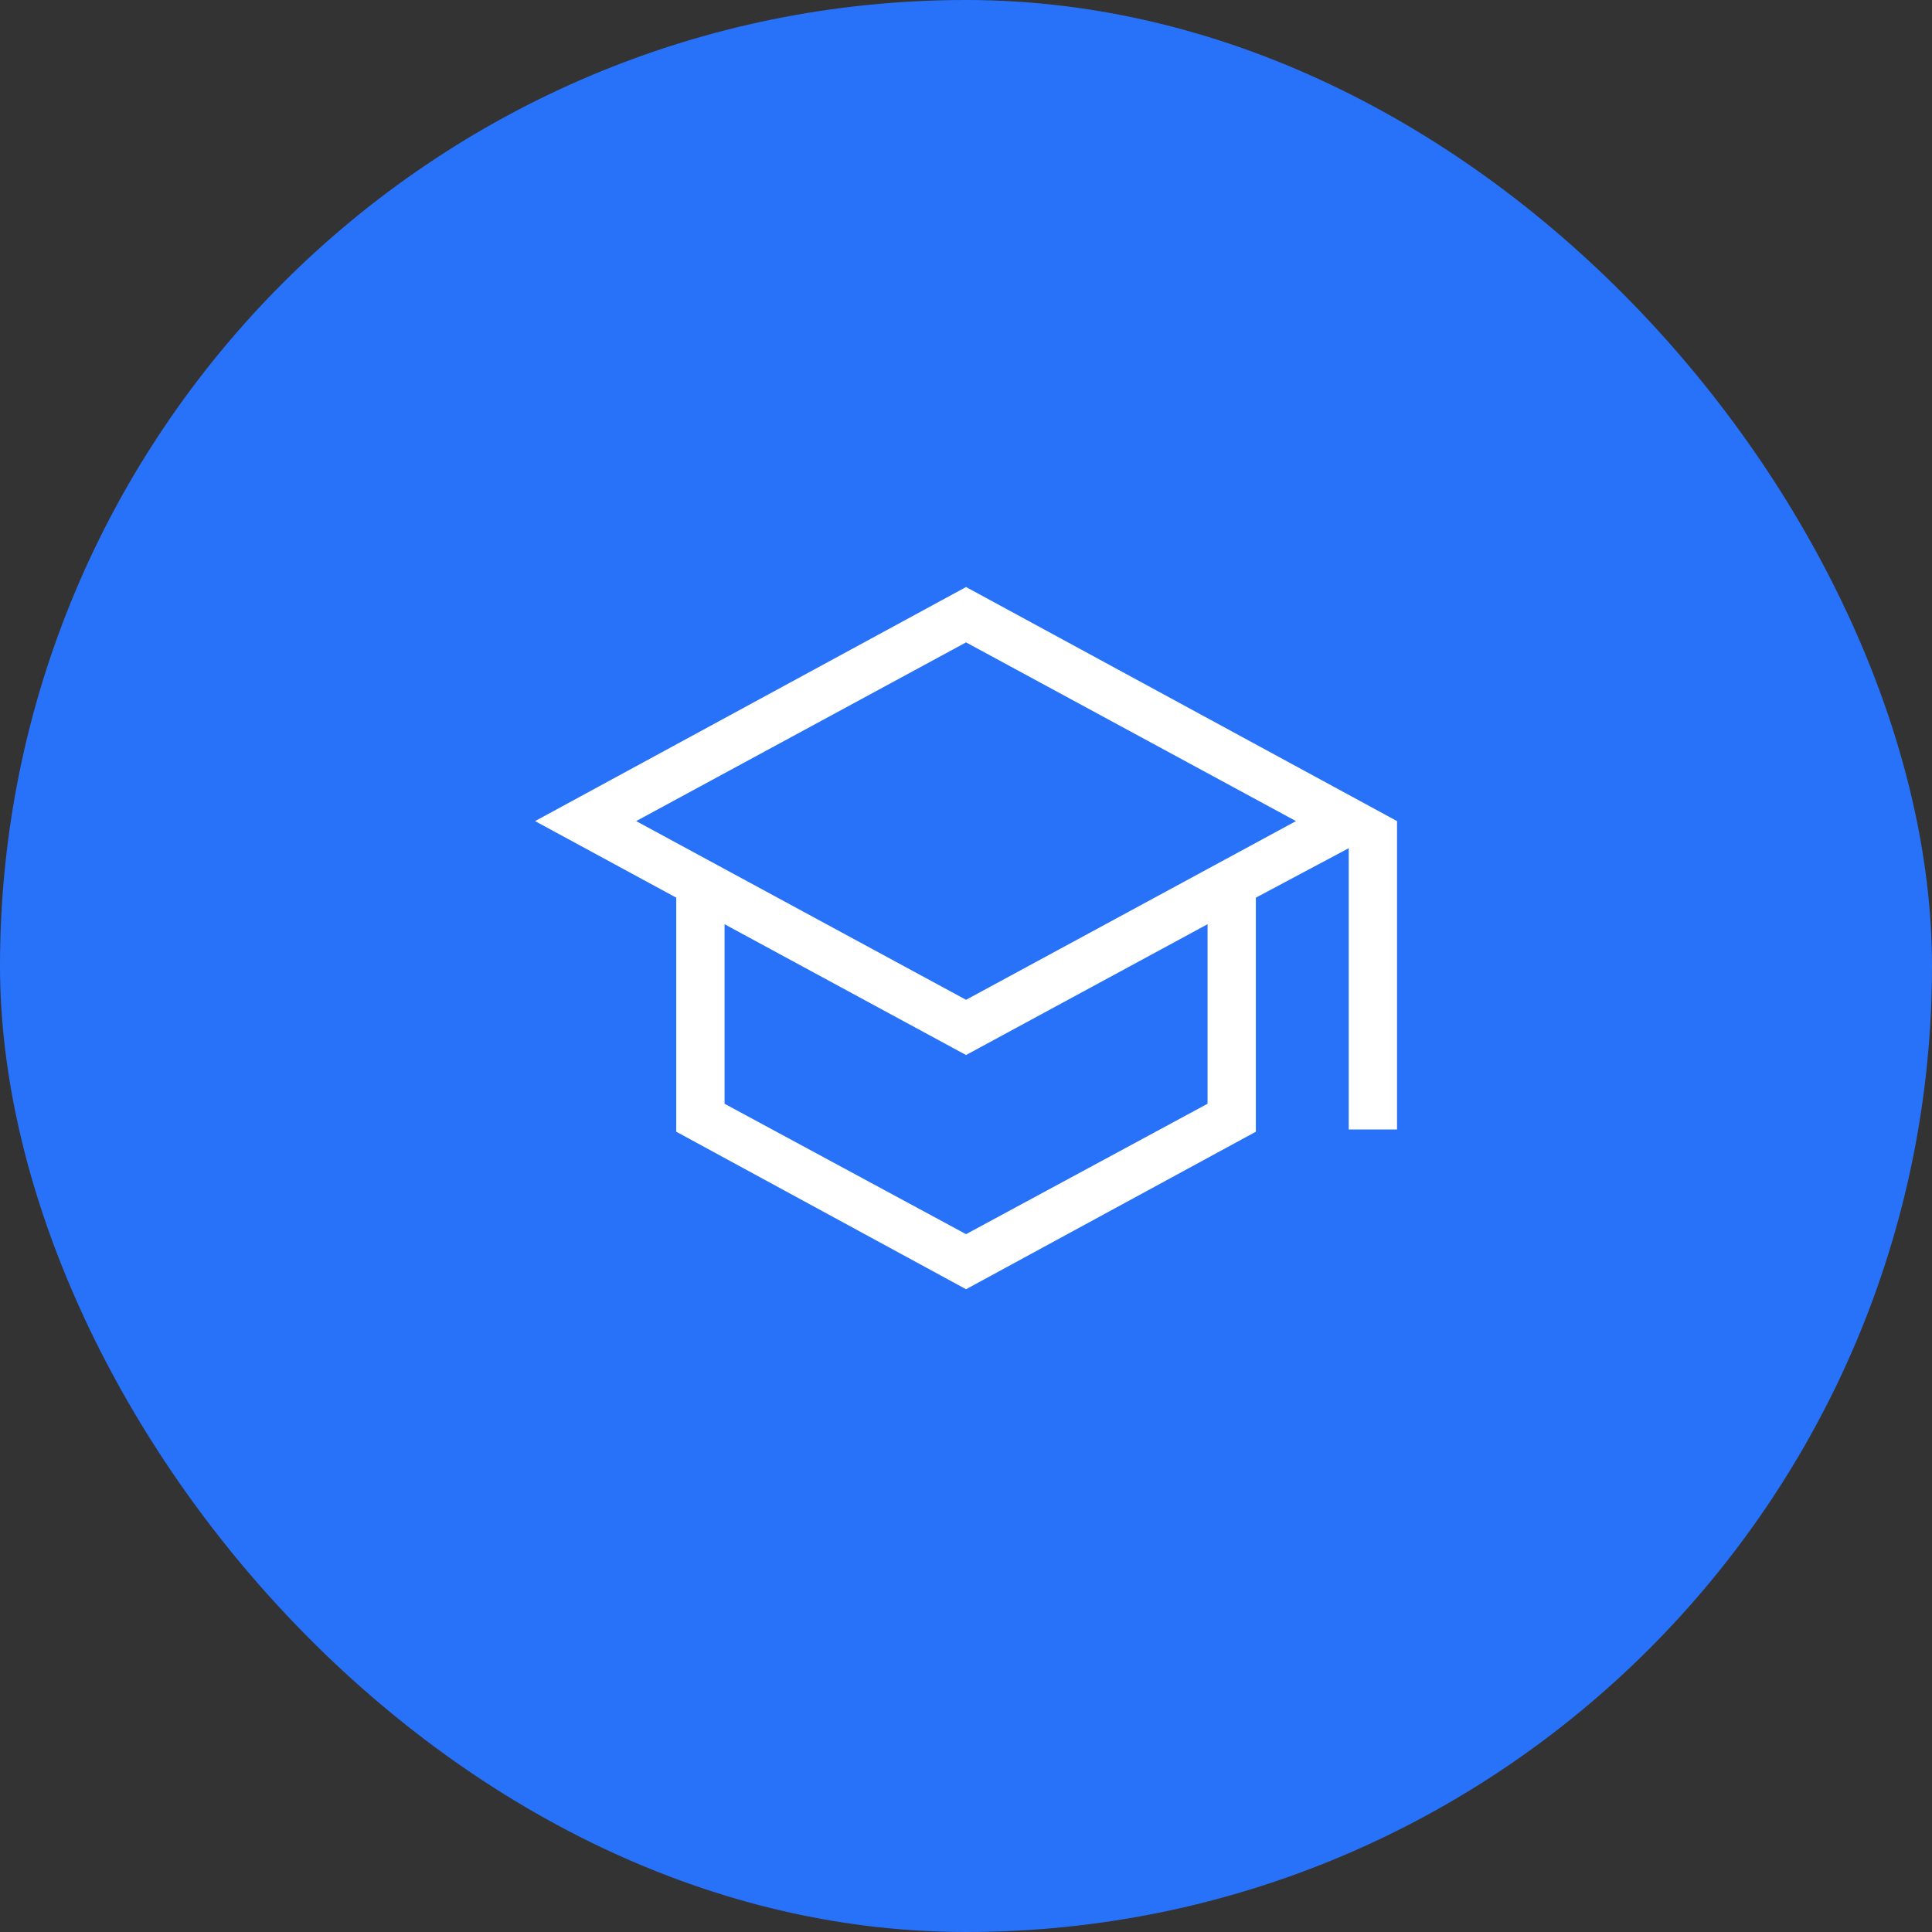 <svg width="40" height="40" viewBox="0 0 40 40" fill="none" xmlns="http://www.w3.org/2000/svg">
<rect x="0" y="0" width="40" height="40" fill="#333333" stroke="none"/>
<rect width="40" height="40" rx="20" fill="#2872FA"/>
<path d="M20.001 26.692L14.001 23.431V18.585L11.078 17L20.001 12.154L28.924 17V23.385H27.924V17.561L26.001 18.585V23.431L20.001 26.692ZM20.001 20.7L26.832 17L20.001 13.3L13.171 17L20.001 20.7ZM20.001 25.552L25.001 22.852V19.135L20.001 21.843L15.001 19.135V22.852L20.001 25.552Z" fill="white"/>
</svg>
